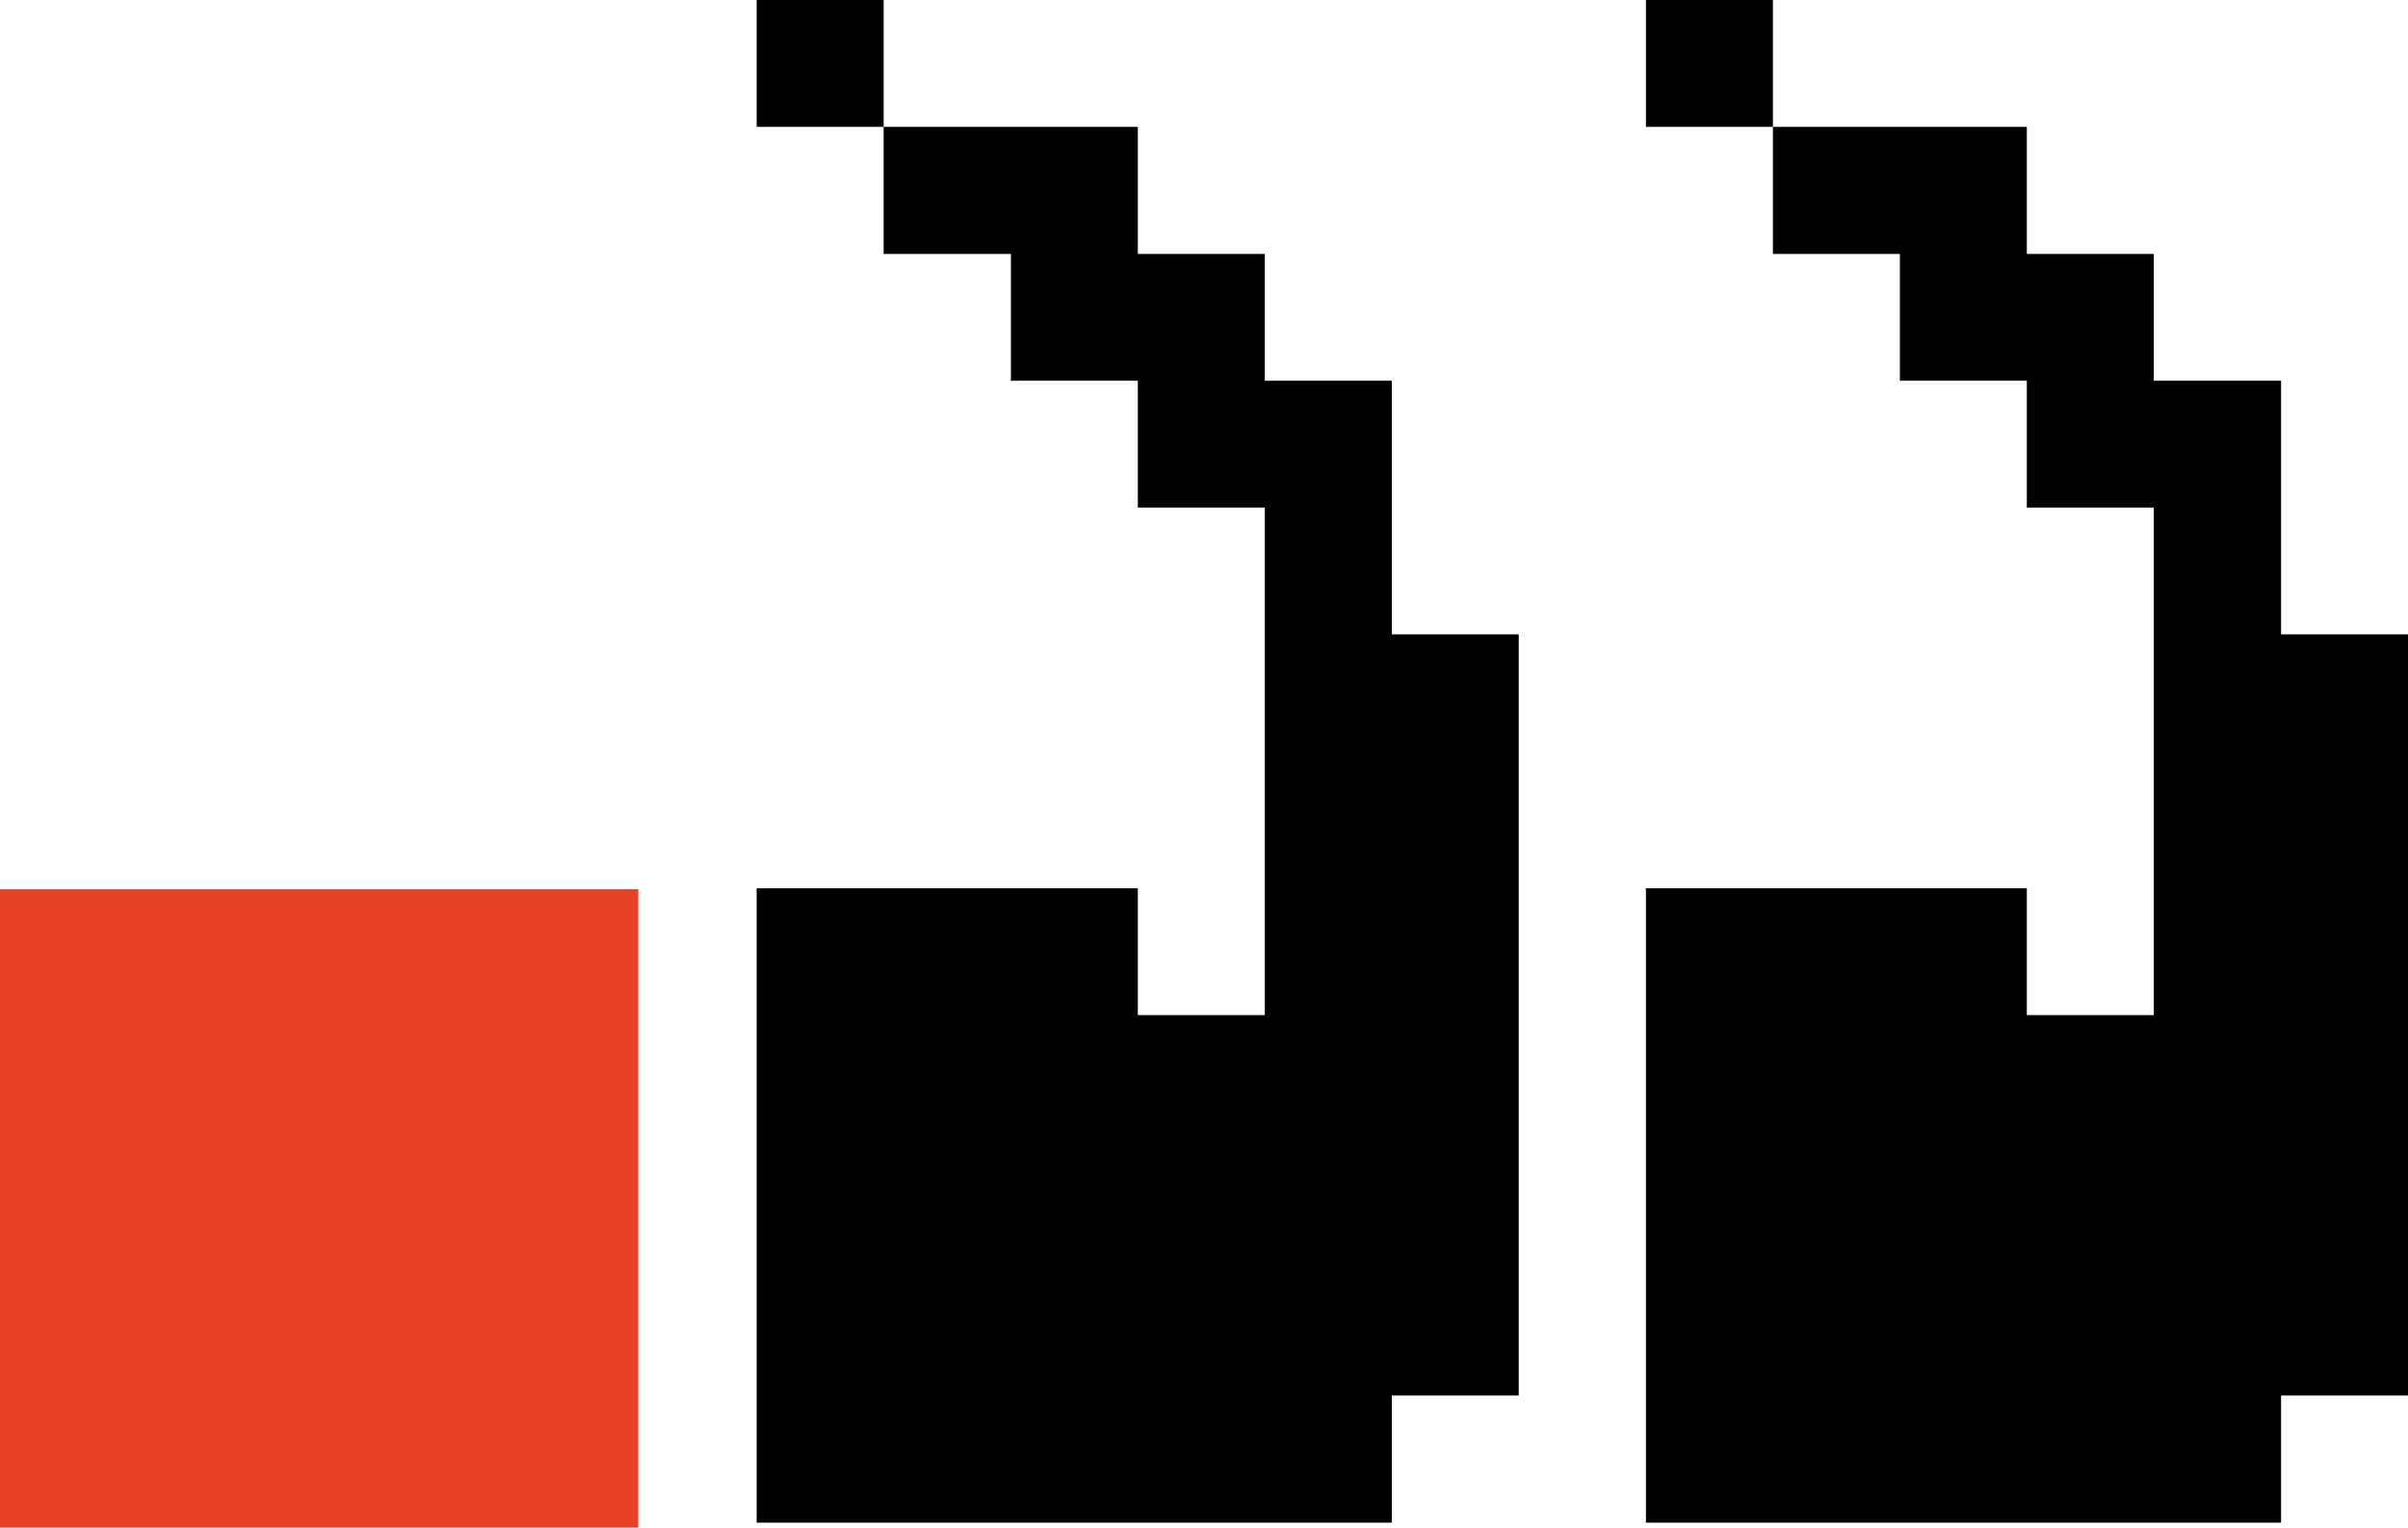 <?xml version="1.0" encoding="UTF-8"?><svg id="b" xmlns="http://www.w3.org/2000/svg" viewBox="0 0 358.38 227.3"><g id="c"><g id="d"><rect x="112.61" width="18.9" height="18.87"/><rect x="244.96" width="18.9" height="18.87"/><polygon points="358.38 94.39 358.38 207.64 339.49 207.64 339.49 226.56 244.96 226.56 244.96 132.17 301.65 132.17 301.65 151.04 320.55 151.04 320.55 75.52 301.65 75.52 301.65 56.65 282.76 56.65 282.76 37.78 263.86 37.78 263.86 18.87 301.65 18.87 301.65 37.78 320.55 37.78 320.55 56.65 339.49 56.65 339.49 94.39 358.38 94.39"/><polygon points="226.03 94.39 226.03 207.64 207.14 207.64 207.14 226.56 112.61 226.56 112.61 132.17 169.34 132.17 169.34 151.04 188.24 151.04 188.24 75.52 169.34 75.52 169.34 56.65 150.45 56.65 150.45 37.78 131.51 37.78 131.51 18.87 169.34 18.87 169.34 37.78 188.24 37.78 188.24 56.65 207.14 56.65 207.14 94.39 226.03 94.39"/><rect x="0" y="132.3" width="95" height="95" fill="#e54226"/></g></g></svg>